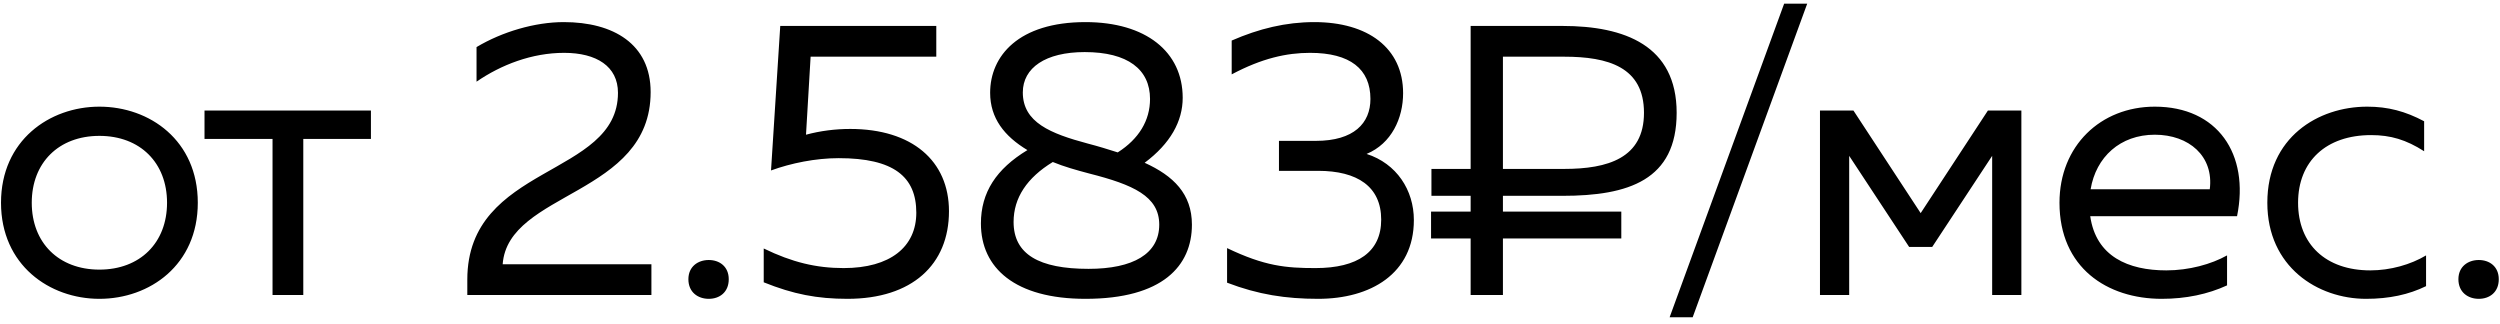 <?xml version="1.0" encoding="UTF-8"?> <svg xmlns="http://www.w3.org/2000/svg" width="339" height="44" viewBox="0 0 339 44" fill="none"><path d="M13.479 40.521C6.704 40.521 0.137 35.935 0.137 27.492C0.137 19.049 6.704 14.463 13.479 14.463C20.306 14.463 26.821 19.049 26.821 27.492C26.821 35.935 20.306 40.521 13.479 40.521ZM4.306 27.492C4.306 32.912 7.954 36.56 13.479 36.56C19.003 36.56 22.651 32.912 22.651 27.492C22.651 22.072 19.003 18.424 13.479 18.424C7.954 18.424 4.306 22.072 4.306 27.492ZM36.956 40V18.84H27.732V14.984H50.298V18.84H41.126V40H36.956ZM63.367 37.915C63.367 22.228 83.797 24.052 83.797 12.586C83.797 8.99 80.878 7.166 76.5 7.166C72.123 7.166 67.953 8.782 64.618 11.075V6.385C68.109 4.3 72.54 2.997 76.448 2.997C83.171 2.997 88.227 5.968 88.227 12.482C88.227 26.554 68.891 25.928 68.162 35.831H88.331V40H63.367V37.915ZM96.108 40.521C94.648 40.521 93.346 39.635 93.346 37.863C93.346 36.143 94.648 35.257 96.108 35.257C97.567 35.257 98.818 36.143 98.818 37.863C98.818 39.635 97.567 40.521 96.108 40.521ZM114.922 40.521C110.805 40.521 107.574 39.896 103.561 38.28V33.694C107.418 35.57 110.701 36.352 114.401 36.352C120.707 36.352 124.251 33.485 124.251 28.847C124.251 23.948 121.176 21.446 113.724 21.446C110.597 21.446 107.261 22.124 104.551 23.114L105.802 3.518H126.961V7.687H109.919L109.294 18.267C111.222 17.746 113.255 17.485 115.287 17.485C123.678 17.485 128.681 21.811 128.681 28.639C128.681 35.883 123.678 40.521 114.922 40.521ZM147.188 40.521C137.651 40.521 133.012 36.352 133.012 30.306C133.012 26.085 135.097 22.906 139.318 20.352C136.191 18.476 134.263 16.026 134.263 12.586C134.263 7.583 138.12 2.997 147.188 2.997C155.37 2.997 160.374 7.01 160.374 13.264C160.374 16.443 158.706 19.466 155.214 22.072C159.123 23.844 161.624 26.293 161.624 30.463C161.624 36.039 157.664 40.521 147.188 40.521ZM137.442 30.098C137.442 34.476 140.882 36.456 147.605 36.456C153.651 36.456 157.194 34.423 157.194 30.463C157.194 26.606 153.651 25.042 147.709 23.531C145.937 23.062 144.269 22.593 142.758 21.968C139.266 24.104 137.442 26.814 137.442 30.098ZM138.693 12.534C138.693 16.599 142.445 18.111 147.501 19.466C148.908 19.831 150.263 20.248 151.566 20.665C154.432 18.84 155.944 16.339 155.944 13.42C155.944 9.407 152.921 7.062 147.084 7.062C141.768 7.062 138.693 9.199 138.693 12.534ZM178.743 40.521C174.365 40.521 170.613 39.948 166.391 38.332V33.642C171.499 36.091 174.365 36.352 178.378 36.352C184.111 36.352 187.29 34.163 187.29 29.785C187.29 25.303 184.059 23.166 178.743 23.166H173.427V19.101H178.43C183.59 19.101 185.831 16.704 185.831 13.42C185.831 9.355 183.069 7.166 177.648 7.166C174.469 7.166 171.134 7.896 167.017 10.085V5.499C170.717 3.883 174.365 2.997 178.222 2.997C185.466 2.997 190.261 6.489 190.261 12.639C190.261 16.026 188.697 19.466 185.31 20.873C189.375 22.176 191.72 25.772 191.72 29.837C191.72 37.134 185.831 40.521 178.743 40.521ZM199.419 40V32.339H194.051V28.691H199.419V26.554H194.103V22.906H199.419V3.518H211.875C220.318 3.518 227.354 6.176 227.354 15.297C227.354 24.417 220.839 26.554 211.875 26.554H203.797V28.691H219.849V32.339H203.797V40H199.419ZM203.797 22.906H212.084C218.025 22.906 222.924 21.446 222.924 15.297C222.924 9.095 218.077 7.687 212.084 7.687H203.797V22.906ZM229.527 43.023H226.4L241.931 0.495H245.058L229.527 43.023ZM246.789 40V14.984H251.323L260.443 28.899L269.564 14.984H274.098V40H270.137V21.134L262.007 33.485H258.88L250.75 21.134V40H246.789ZM293.129 40.521C285.728 40.521 279.266 36.3 279.266 27.492C279.266 19.779 284.842 14.463 292.191 14.463C300.686 14.463 305.064 20.873 303.344 29.316H283.435C284.217 34.788 288.595 36.664 293.754 36.664C296.829 36.664 299.852 35.831 301.989 34.632V38.697C299.383 39.896 296.412 40.521 293.129 40.521ZM283.487 25.668H299.644C300.217 21.186 296.829 18.267 292.191 18.267C287.5 18.267 284.217 21.29 283.487 25.668ZM320.844 40.521C314.277 40.521 307.45 36.196 307.45 27.492C307.45 18.632 314.329 14.463 321 14.463C323.814 14.463 326.16 15.088 328.713 16.443V20.508C326.264 18.945 324.179 18.319 321.521 18.319C315.424 18.319 311.619 21.863 311.619 27.492C311.619 33.121 315.371 36.664 321.417 36.664C324.127 36.664 326.889 35.883 328.974 34.632V38.801C326.629 39.948 323.971 40.521 320.844 40.521ZM336.123 40.521C334.663 40.521 333.36 39.635 333.36 37.863C333.36 36.143 334.663 35.257 336.123 35.257C337.582 35.257 338.833 36.143 338.833 37.863C338.833 39.635 337.582 40.521 336.123 40.521Z" fill="black"></path></svg> 